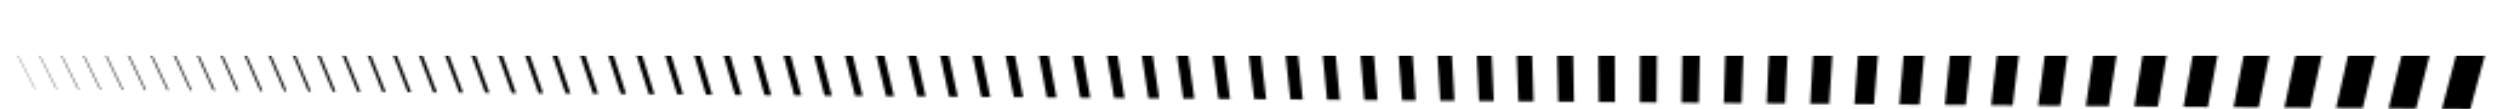<svg xmlns="http://www.w3.org/2000/svg" width="1031" height="45" viewBox="0 0 1031 45" fill="none"><mask id="mask0_153_426" style="mask-type:alpha" maskUnits="userSpaceOnUse" x="0" y="0" width="1031" height="45"><g clip-path="url(#clip0_153_426)"><path d="M1030.99 0L1018.84 0.104L1007.05 44.897L1007.06 44.903L1018.75 45L1031 0.007L1030.99 0Z" fill="white"></path><path d="M1007.74 0.196L995.958 0.297L985.04 44.717L985.045 44.724L996.384 44.816L1007.75 0.202L1007.74 0.196Z" fill="white"></path><path d="M973.462 0.488L963.385 44.538L963.389 44.547L974.392 44.637L984.894 0.396L984.889 0.391L973.462 0.488Z" fill="white"></path><path d="M951.341 0.674L942.08 44.363L942.085 44.372L952.758 44.459L962.425 0.587L962.42 0.58L951.341 0.674Z" fill="white"></path><path d="M929.587 0.858L921.117 44.193L921.12 44.199L931.474 44.285L940.334 0.773L940.329 0.766L929.587 0.858Z" fill="white"></path><path d="M908.189 1.04L900.486 44.022L900.491 44.029L910.533 44.112L918.607 0.957L918.604 0.95L908.189 1.04Z" fill="white"></path><path d="M887.142 1.217L880.181 43.857L880.186 43.864L889.927 43.942L897.241 1.139L897.238 1.132L887.142 1.217Z" fill="white"></path><path d="M866.434 1.392L860.195 43.691L860.198 43.698L869.644 43.776L876.224 1.316L876.219 1.309L866.434 1.392Z" fill="white"></path><path d="M846.057 1.564L840.519 43.53L840.521 43.537L849.68 43.613L855.545 1.491L855.543 1.484L846.057 1.564Z" fill="white"></path><path d="M826.006 1.734L821.144 43.371L821.146 43.378L830.028 43.452L835.2 1.663L835.198 1.656L826.006 1.734Z" fill="white"></path><path d="M806.271 1.9L802.066 43.215L802.068 43.222L810.681 43.293L815.18 1.831L815.178 1.827L806.271 1.9Z" fill="white"></path><path d="M786.844 2.066L783.277 43.061L783.279 43.068L791.627 43.137L795.476 1.999V1.992L786.844 2.066Z" fill="white"></path><path d="M767.721 2.227L764.773 42.909V42.916L772.866 42.983L776.082 2.162V2.155L767.721 2.227Z" fill="white"></path><path d="M756.989 2.319L748.89 2.388L746.543 42.762V42.769L754.386 42.833C755.24 29.569 756.143 16.307 756.944 3.041L756.991 2.326V2.319H756.989Z" fill="white"></path><path d="M738.192 2.478L730.349 2.544L728.585 42.612V42.619L736.184 42.681C736.839 29.544 737.535 16.409 738.155 3.269L738.195 2.482V2.475L738.192 2.478Z" fill="white"></path><path d="M719.686 2.634L712.09 2.698L710.893 42.467V42.474L718.254 42.534C718.724 29.456 719.218 16.379 719.661 3.301L719.686 2.638V2.632V2.634Z" fill="white"></path><path d="M701.459 2.788L694.105 2.85L693.457 42.325V42.332L700.588 42.389C700.865 29.762 701.157 17.138 701.421 4.511L701.459 2.793V2.786V2.788Z" fill="white"></path><path d="M683.506 2.94L676.387 3L676.271 42.182V42.189L683.177 42.246C683.283 29.65 683.392 17.053 683.494 4.456L683.506 2.945V2.938V2.94Z" fill="white"></path><path d="M665.825 3.089L658.937 3.147V3.154L658.952 4.654C659.073 17.119 659.209 29.585 659.338 42.051L666.023 42.106V42.099L666.016 40.599C665.957 28.097 665.887 15.592 665.825 3.089Z" fill="white"></path><path d="M648.407 3.237L641.741 3.294V3.301L641.776 4.822C642.053 17.186 642.355 29.551 642.646 41.915L649.12 41.968V41.961L649.092 40.471C648.875 28.06 648.637 15.649 648.41 3.239L648.407 3.237Z" fill="white"></path><path d="M631.244 3.382L624.795 3.437V3.444L624.82 4.132C625.253 16.682 625.733 29.231 626.188 41.782L632.451 41.832V41.825L632.431 41.138C632.062 28.552 631.639 15.969 631.244 3.384V3.382Z" fill="white"></path><path d="M614.335 3.524L608.099 3.577V3.584L608.131 4.272C608.705 16.731 609.353 29.187 609.967 41.644L616.027 41.694V41.687L615.997 40.981C615.473 28.495 614.891 16.011 614.337 3.524H614.335Z" fill="white"></path><path d="M597.671 3.665L591.64 3.715V3.72L591.682 4.403C592.4 16.774 593.206 29.141 593.968 41.51L599.83 41.559V41.552L599.79 40.85C599.12 28.453 598.375 16.059 597.671 3.662V3.665Z" fill="white"></path><path d="M581.247 3.805L575.417 3.853V3.858L578.192 41.382L583.861 41.428V41.421L583.812 40.705C583.001 28.403 582.1 16.103 581.245 3.8L581.247 3.805Z" fill="white"></path><path d="M559.428 3.989L559.426 3.996L562.636 41.257L568.118 41.301L568.12 41.296L565.06 3.941L559.428 3.989Z" fill="white"></path><path d="M543.662 4.122L543.66 4.129L547.293 41.131L552.591 41.175V41.168L549.104 4.076L543.662 4.122Z" fill="white"></path><path d="M528.116 4.253L528.114 4.26L532.16 41.007L537.278 41.048L537.28 41.043L533.372 4.21L528.116 4.253Z" fill="white"></path><path d="M512.788 4.385L512.785 4.389L517.23 40.885L522.172 40.924L522.175 40.919L517.863 4.341L512.788 4.385Z" fill="white"></path><path d="M497.672 4.511L497.67 4.518L502.501 40.763L507.275 40.802L507.277 40.797L502.57 4.47L497.672 4.511Z" fill="white"></path><path d="M482.762 4.638L482.76 4.642L487.969 40.643L492.575 40.682L492.577 40.675L487.487 4.599L482.762 4.638Z" fill="white"></path><path d="M468.057 4.762L468.055 4.766L473.63 40.526L478.072 40.562L478.075 40.558L472.613 4.723L468.057 4.762Z" fill="white"></path><path d="M453.55 4.884L453.547 4.891L459.479 40.411L463.763 40.445L463.765 40.438L457.943 4.847L453.55 4.884Z" fill="white"></path><path d="M439.238 5.006L439.236 5.01L445.511 40.296L449.642 40.33L449.644 40.323L443.47 4.971L439.238 5.006Z" fill="white"></path><path d="M425.117 5.125L425.115 5.13L431.729 40.183L435.709 40.215L435.711 40.208L429.194 5.091L425.117 5.125Z" fill="white"></path><path d="M411.184 5.243L411.182 5.249L418.122 40.07L421.954 40.102L421.956 40.096L415.107 5.21L411.184 5.243Z" fill="white"></path><path d="M397.434 5.36L397.432 5.364L404.691 39.96L408.379 39.99L408.382 39.985L401.209 5.328L397.434 5.36Z" fill="white"></path><path d="M383.864 5.475L383.862 5.48L391.431 39.852L394.978 39.882L394.98 39.875L387.493 5.443L383.864 5.475Z" fill="white"></path><path d="M370.473 5.588L370.468 5.592L378.338 39.744L381.747 39.771L381.752 39.767L373.958 5.558L370.473 5.588Z" fill="white"></path><path d="M357.252 5.7L357.247 5.705L365.412 39.638L368.687 39.665L368.689 39.658L360.601 5.67L357.252 5.7Z" fill="white"></path><path d="M344.202 5.811L344.199 5.815L352.646 39.534L355.79 39.56L355.792 39.553L347.415 5.783L344.202 5.811Z" fill="white"></path><path d="M331.317 5.919L331.315 5.923L340.039 39.431L343.054 39.454L343.059 39.449L334.399 5.894L331.317 5.919Z" fill="white"></path><path d="M318.599 6.027L318.594 6.032L327.587 39.327L330.479 39.35L330.481 39.346L321.55 6.002L318.599 6.027Z" fill="white"></path><path d="M306.038 6.133L306.033 6.137L315.289 39.226L318.057 39.249L318.062 39.245L308.865 6.11L306.038 6.133Z" fill="white"></path><path d="M293.636 6.239L293.631 6.243L303.142 39.127L305.791 39.148L305.794 39.143L296.34 6.216L293.636 6.239Z" fill="white"></path><path d="M281.387 6.342L281.382 6.347L291.143 39.028L293.673 39.049L293.678 39.044L283.97 6.319L281.387 6.342Z" fill="white"></path><path d="M269.29 6.443L269.285 6.448L279.285 38.932L281.702 38.95L281.707 38.945L271.756 6.423L269.29 6.443Z" fill="white"></path><path d="M257.342 6.545L257.337 6.549L267.573 38.835L269.878 38.853L269.88 38.849L259.692 6.524L257.342 6.545Z" fill="white"></path><path d="M245.539 6.644L245.534 6.65L255.997 38.741L258.194 38.759L258.198 38.752L247.778 6.625L245.539 6.644Z" fill="white"></path><path d="M233.881 6.742L233.876 6.747L244.562 38.646L246.65 38.663L246.655 38.658L236.011 6.724L233.881 6.742Z" fill="white"></path><path d="M222.362 6.841L222.357 6.846L233.258 38.554L235.242 38.57L235.247 38.563L224.386 6.823L222.362 6.841Z" fill="white"></path><path d="M210.981 6.936L210.977 6.943L222.087 38.462L223.97 38.476L223.975 38.471L212.901 6.92L210.981 6.936Z" fill="white"></path><path d="M199.737 7.032L199.732 7.037L211.049 38.37L212.83 38.386L212.837 38.38L201.553 7.016L199.737 7.032Z" fill="white"></path><path d="M188.627 7.127L188.622 7.131L200.136 38.281L201.82 38.294L201.825 38.29L190.343 7.11L188.627 7.127Z" fill="white"></path><path d="M177.647 7.219L177.642 7.223L189.349 38.193L190.939 38.207L190.944 38.2L179.264 7.205L177.647 7.219Z" fill="white"></path><path d="M166.795 7.311L166.791 7.315L178.686 38.106L180.182 38.117L180.187 38.113L168.317 7.297L166.795 7.311Z" fill="white"></path><path d="M156.07 7.4L156.065 7.405L168.144 38.018L169.548 38.03L169.553 38.025L157.498 7.389L156.07 7.4Z" fill="white"></path><path d="M145.469 7.49L145.464 7.495L157.72 37.933L159.036 37.945L159.041 37.94L146.807 7.479L145.469 7.49Z" fill="white"></path><path d="M134.991 7.58L134.983 7.584L147.415 37.848L148.642 37.86L148.647 37.855L136.237 7.568L134.991 7.58Z" fill="white"></path><path d="M124.632 7.667L124.625 7.672L137.225 37.765L138.367 37.775L138.372 37.77L125.792 7.658L124.632 7.667Z" fill="white"></path><path d="M114.389 7.755L114.384 7.759L127.148 37.682L128.206 37.692L128.211 37.687L115.465 7.745L114.389 7.755Z" fill="white"></path><path d="M104.265 7.84L104.258 7.844L117.182 37.6L118.156 37.609L118.164 37.604L105.255 7.83L104.265 7.84Z" fill="white"></path><path d="M94.252 7.925L94.248 7.929L107.327 37.519L108.22 37.526L108.228 37.522L95.163 7.916L94.252 7.925Z" fill="white"></path><path d="M84.354 8.008L84.349 8.012L97.579 37.439L98.393 37.446L98.401 37.441L85.182 8.001L84.354 8.008Z" fill="white"></path><path d="M74.566 8.09L74.559 8.095L87.935 37.36L88.675 37.367L88.682 37.363L75.316 8.084L74.566 8.09Z" fill="white"></path><path d="M64.885 8.173L64.877 8.178L78.398 37.282L79.063 37.287L79.068 37.282L65.558 8.166L64.885 8.173Z" fill="white"></path><path d="M55.31 8.254L55.305 8.258L68.963 37.204L69.552 37.209L69.559 37.204L55.908 8.249L55.31 8.254Z" fill="white"></path><path d="M45.841 8.334L45.834 8.339L59.629 37.128L60.146 37.133L60.153 37.128L46.366 8.33L45.841 8.334Z" fill="white"></path><path d="M36.474 8.412L36.467 8.417L50.395 37.052L50.84 37.057L50.848 37.052L36.927 8.41L36.474 8.412Z" fill="white"></path><path d="M27.209 8.491L27.204 8.495L41.258 36.979L41.634 36.981L41.641 36.976L27.592 8.488L27.209 8.491Z" fill="white"></path><path d="M18.044 8.569L18.037 8.574L32.217 36.903L32.526 36.905L32.534 36.9L18.358 8.567L18.044 8.569Z" fill="white"></path><path d="M8.976 8.645L8.971 8.649L23.27 36.829L23.513 36.831L23.52 36.827L9.223 8.643L8.976 8.645Z" fill="white"></path><path d="M0.007 8.721L0 8.725L14.418 36.758H14.596L14.604 36.753L0.188 8.721H0.007Z" fill="white"></path></g></mask><g mask="url(#mask0_153_426)"><rect width="1172" height="39" transform="matrix(1 0 0 -1 -26 62)" fill="black"></rect></g><defs><clipPath id="clip0_153_426"><rect width="1031" height="45" fill="white"></rect></clipPath></defs></svg>